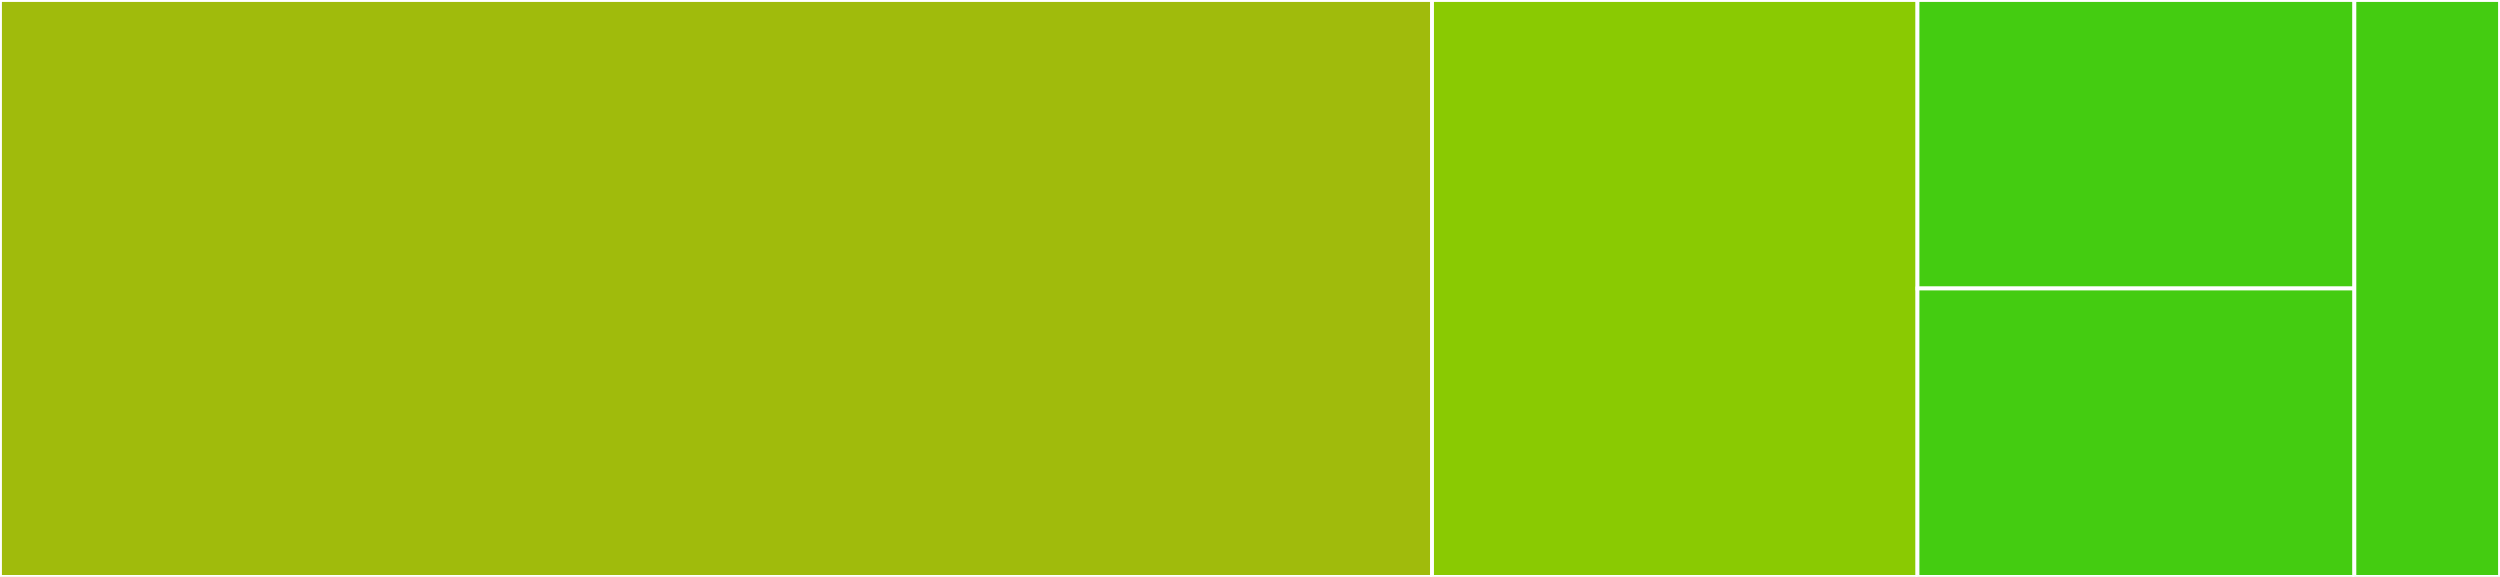 <svg baseProfile="full" width="650" height="150" viewBox="0 0 650 150" version="1.1"
xmlns="http://www.w3.org/2000/svg" xmlns:ev="http://www.w3.org/2001/xml-events"
xmlns:xlink="http://www.w3.org/1999/xlink">

<rect x="0" y="0" width="650" height="150" fill="#333333" stroke="none"/>

<style>rect.s{mask:url(#mask);}</style>
<defs>
  <pattern id="white" width="4" height="4" patternUnits="userSpaceOnUse" patternTransform="rotate(45)">
    <rect width="2" height="2" transform="translate(0,0)" fill="white"></rect>
  </pattern>
  <mask id="mask">
    <rect x="0" y="0" width="100%" height="100%" fill="url(#white)"></rect>
  </mask>
</defs>

<rect x="0" y="0" width="372.33" height="150.0" fill="#a0bb0c" stroke="white" stroke-width="1" class=" tooltipped" data-content="withJob.js"><title>withJob.js</title></rect>
<rect x="372.33" y="0" width="126.214" height="150.0" fill="#8aca02" stroke="white" stroke-width="1" class=" tooltipped" data-content="addons/workAgainForMonitoredProps.js"><title>addons/workAgainForMonitoredProps.js</title></rect>
<rect x="498.544" y="0" width="113.592" height="75.0" fill="#4c1" stroke="white" stroke-width="1" class=" tooltipped" data-content="createJobContext.js"><title>createJobContext.js</title></rect>
<rect x="498.544" y="75.0" width="113.592" height="75.0" fill="#4c1" stroke="white" stroke-width="1" class=" tooltipped" data-content="JobProvider.js"><title>JobProvider.js</title></rect>
<rect x="612.136" y="0" width="37.864" height="150" fill="#4c1" stroke="white" stroke-width="1" class=" tooltipped" data-content="utils.js"><title>utils.js</title></rect>
</svg>